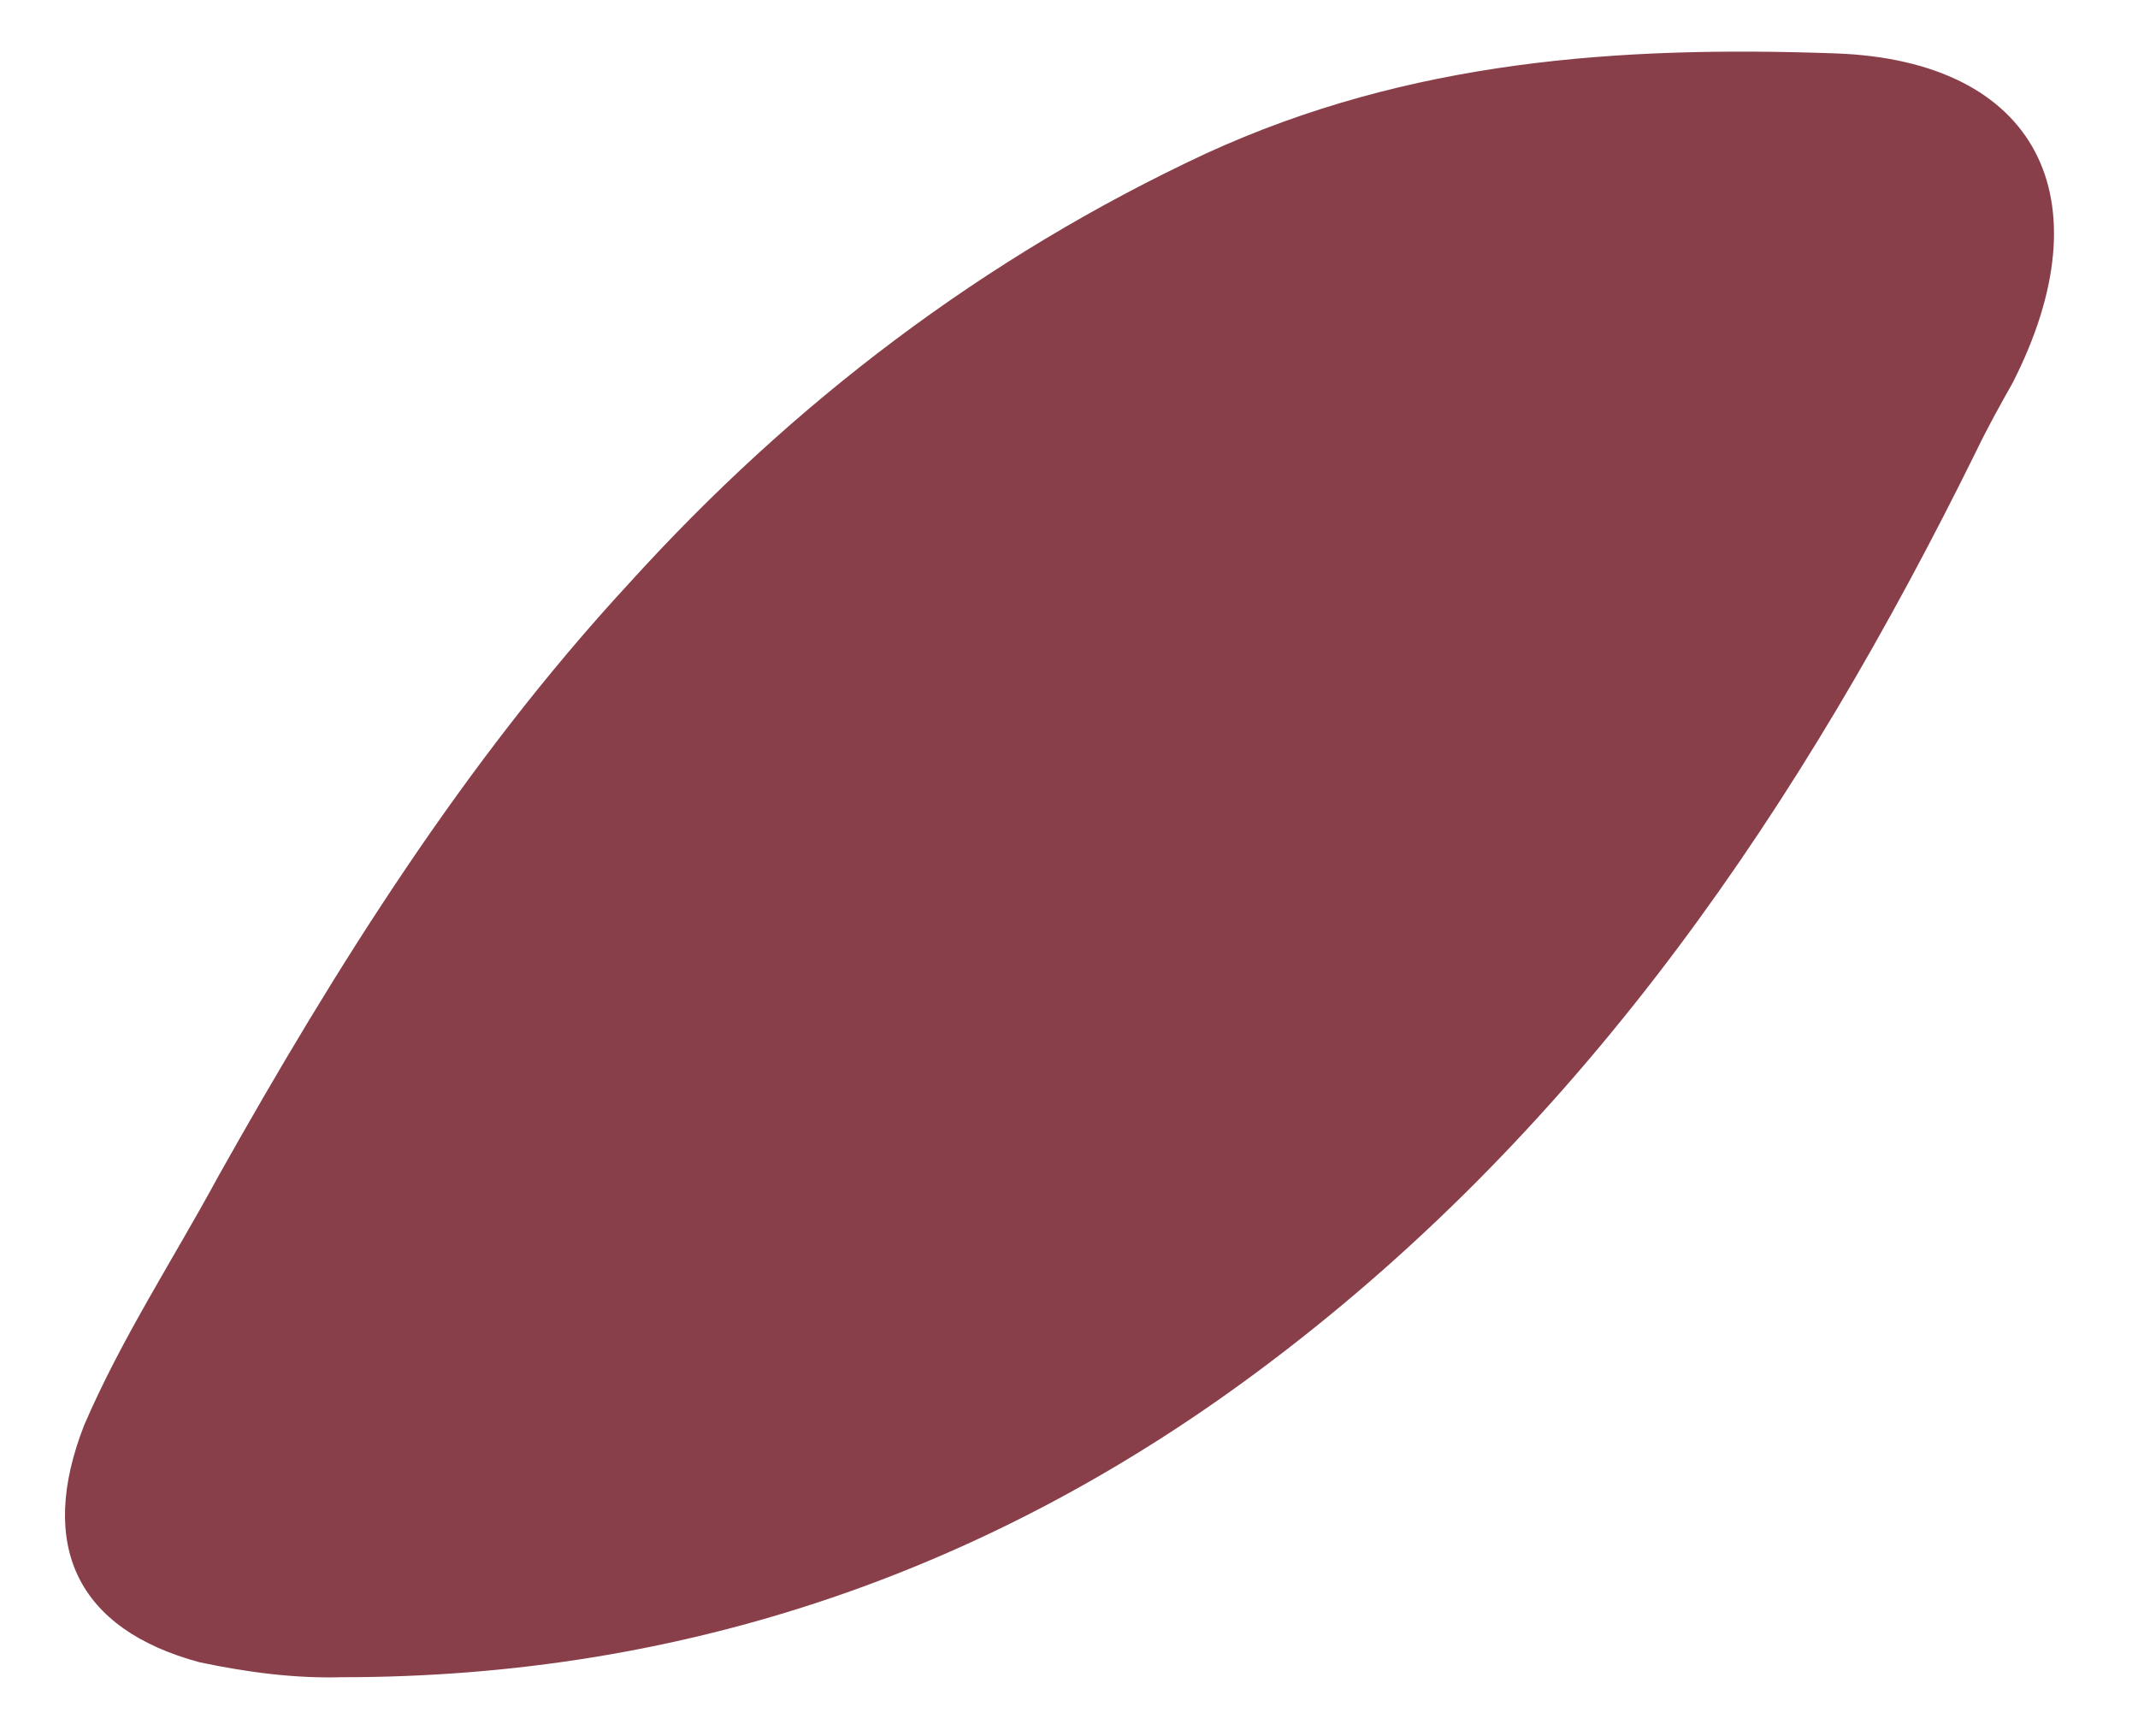 <?xml version="1.0" encoding="utf-8"?>
<!-- Generator: Adobe Illustrator 23.1.1, SVG Export Plug-In . SVG Version: 6.00 Build 0)  -->
<svg version="1.1" id="Modalità_Isolamento" xmlns="http://www.w3.org/2000/svg" xmlns:xlink="http://www.w3.org/1999/xlink"
	 x="0px" y="0px" viewBox="0 0 472.4 383.5" style="enable-background:new 0 0 472.4 383.5;" xml:space="preserve">
<style type="text/css">
	.st0{fill:#893F49;}
</style>
<g id="_x34_jVVV7.tif">
	<g>
		<g>
			<path class="st0" d="M436.6,99.8c-38.3,77.7-85.9,148.3-156.1,201.3c-60.9,46.1-129.5,69.5-204.9,69.5c-10.6,0.3-21-1.1-31.5-3.3
				C17,360,8.2,341.5,18.6,314.9c8.3-19.3,19.8-36.8,29.7-55.1c26-46.3,54.4-91.6,90.6-130.8c36.2-40,78.5-72.2,127.6-95.1
				c44.9-20.6,91.3-23.8,139.1-22.1c44.5,1.6,59.9,32,39.1,72.8C442,89.4,439.3,94.2,436.6,99.8z"/>
		</g>
	</g>
</g>
</svg>
